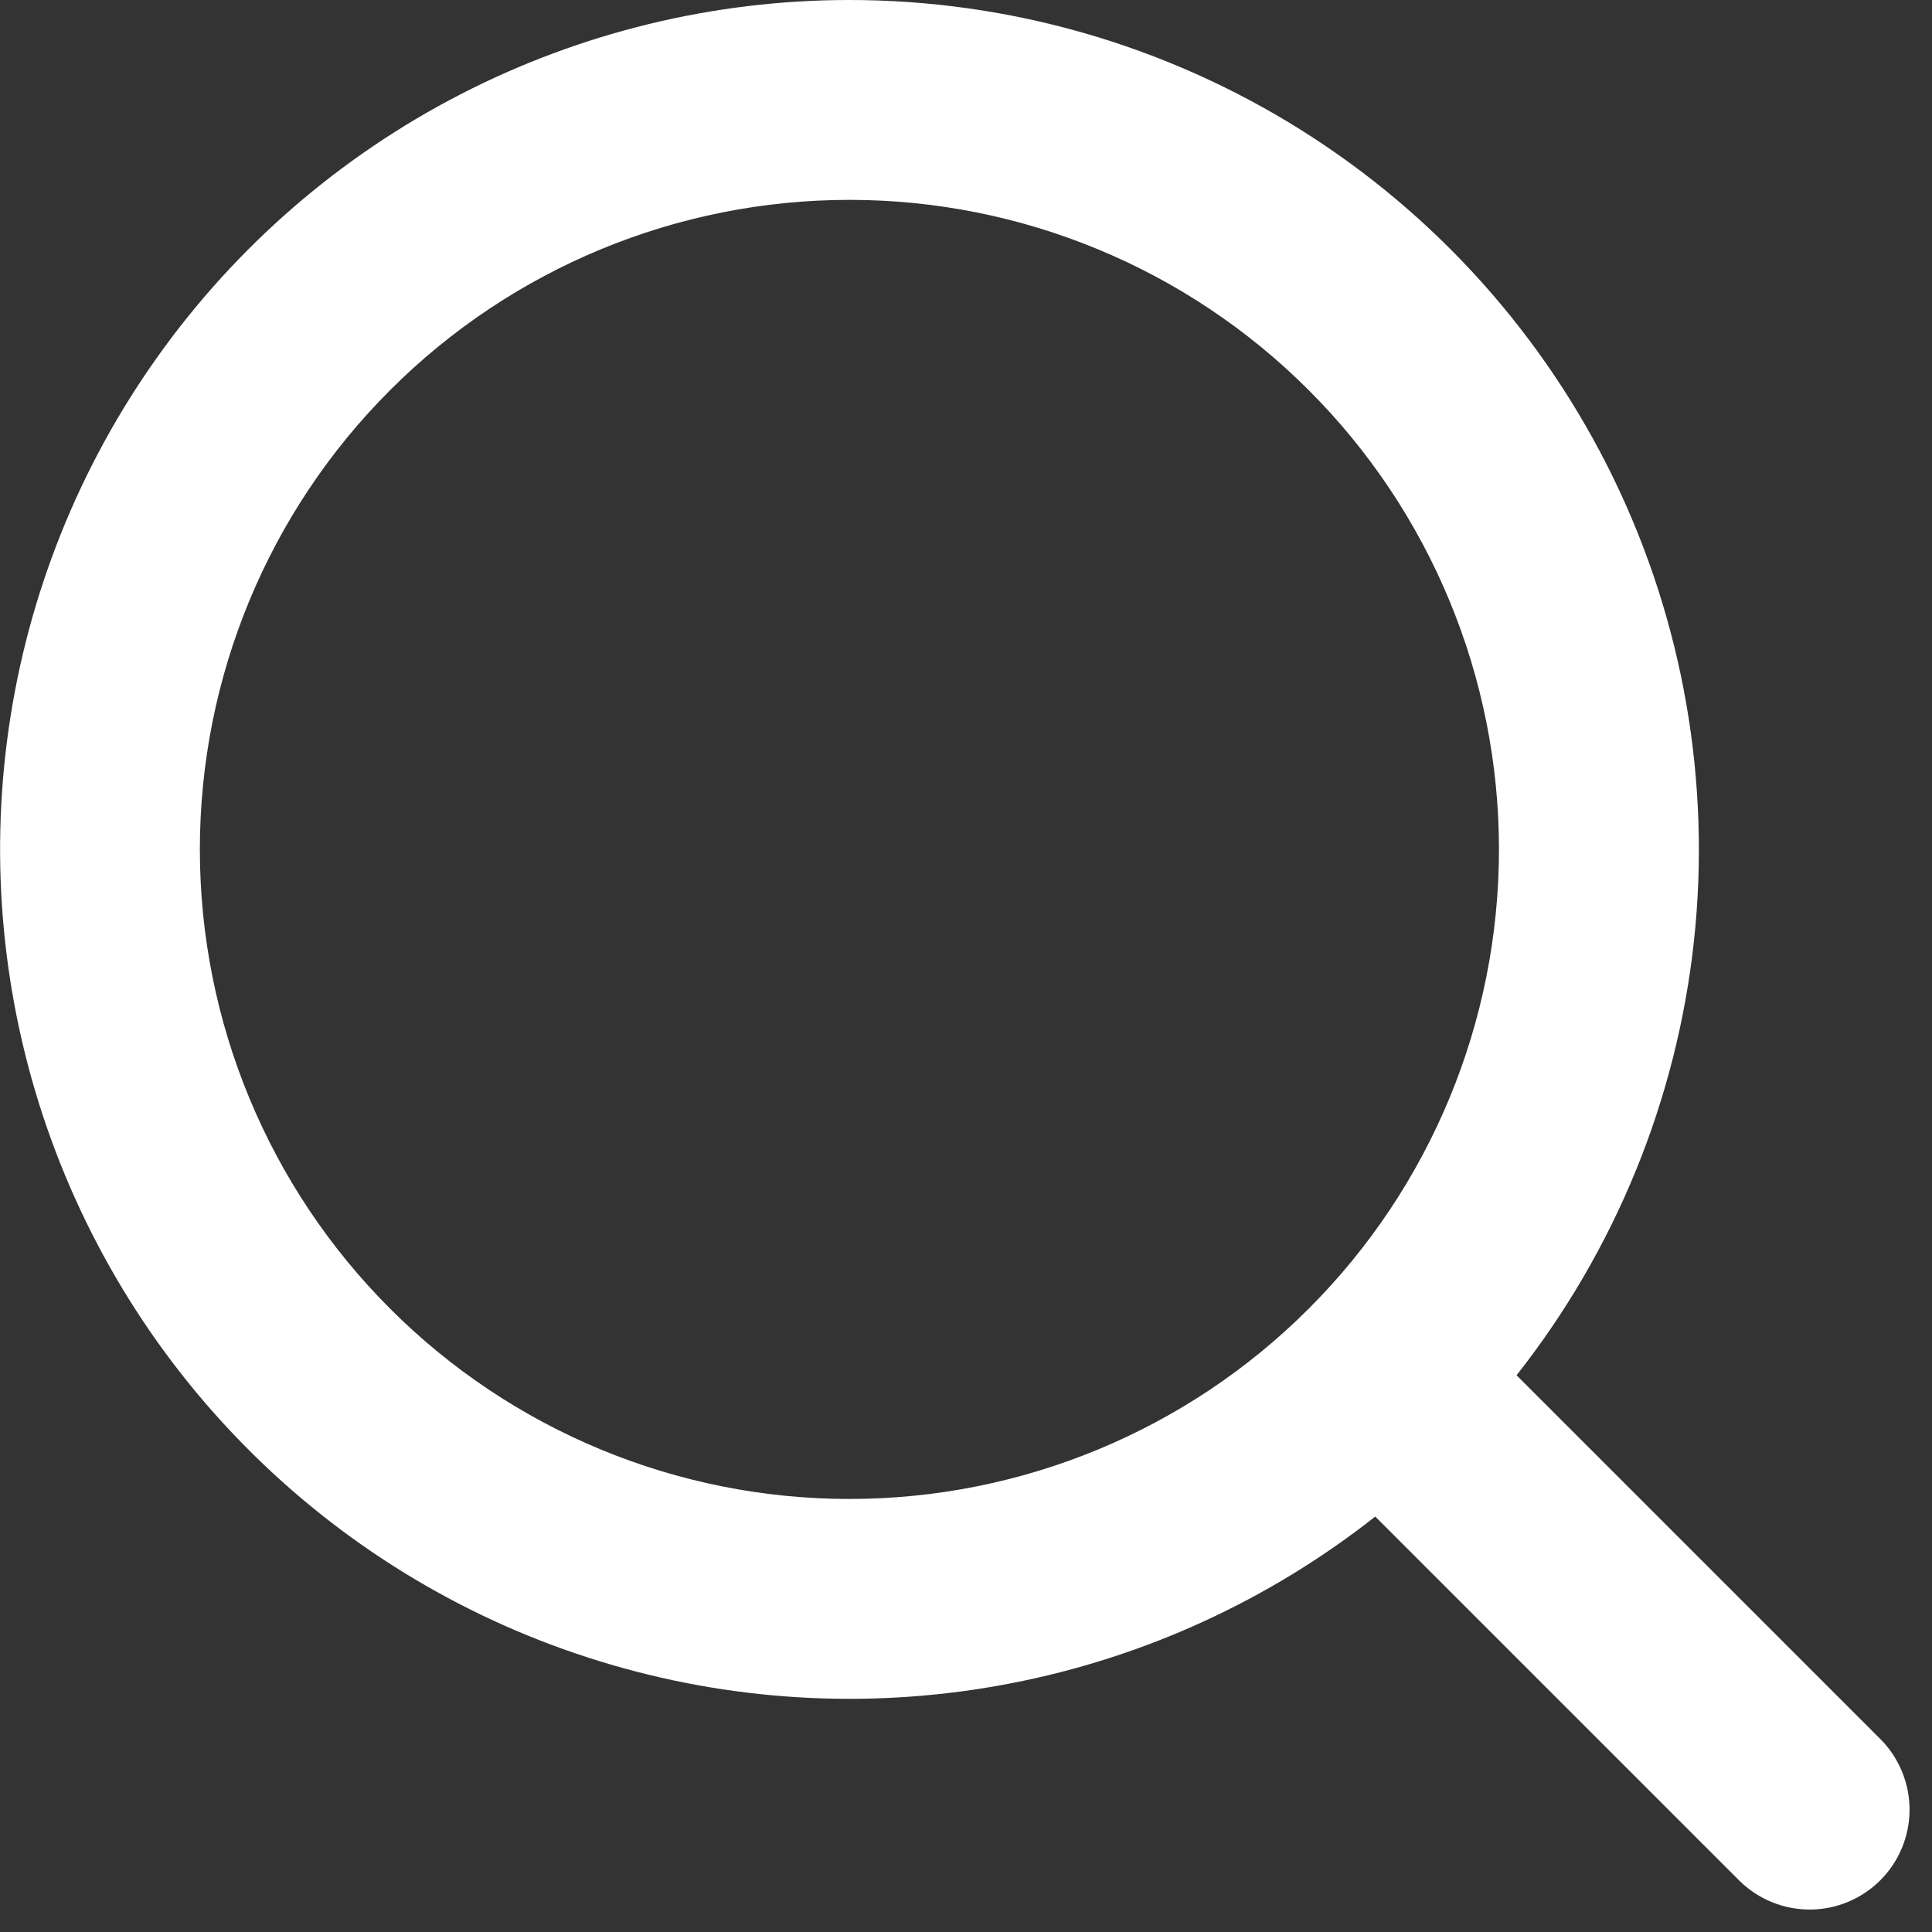 <svg width="29" height="29" viewBox="0 0 29 29" fill="none" xmlns="http://www.w3.org/2000/svg">
<rect x="0" y="0" width="29" height="29" fill="#333333" stroke="none"/>
<path fill-rule="evenodd" clip-rule="evenodd" d="M12.75 2.8753e-08C10.717 0 8.713 0.487 6.906 1.419C5.099 2.351 3.542 3.701 2.363 5.358C1.184 7.014 0.418 8.929 0.13 10.941C-0.158 12.954 0.039 15.006 0.705 16.927C1.371 18.848 2.486 20.582 3.959 21.984C5.431 23.386 7.217 24.415 9.169 24.986C11.12 25.558 13.179 25.654 15.175 25.267C17.171 24.881 19.046 24.022 20.643 22.764L26.121 28.242C26.404 28.515 26.783 28.666 27.176 28.663C27.569 28.66 27.945 28.502 28.224 28.224C28.502 27.946 28.66 27.569 28.663 27.176C28.666 26.783 28.515 26.404 28.242 26.121L22.764 20.643C24.246 18.763 25.169 16.504 25.427 14.124C25.684 11.744 25.267 9.339 24.222 7.185C23.177 5.031 21.547 3.215 19.518 1.944C17.489 0.674 15.144 -0 12.75 2.8753e-08ZM3 12.75C3 10.164 4.027 7.684 5.856 5.856C7.684 4.027 10.164 3 12.75 3C15.336 3 17.816 4.027 19.644 5.856C21.473 7.684 22.5 10.164 22.5 12.75C22.5 15.336 21.473 17.816 19.644 19.644C17.816 21.473 15.336 22.5 12.75 22.5C10.164 22.5 7.684 21.473 5.856 19.644C4.027 17.816 3 15.336 3 12.75Z" fill="white"/>
</svg>
